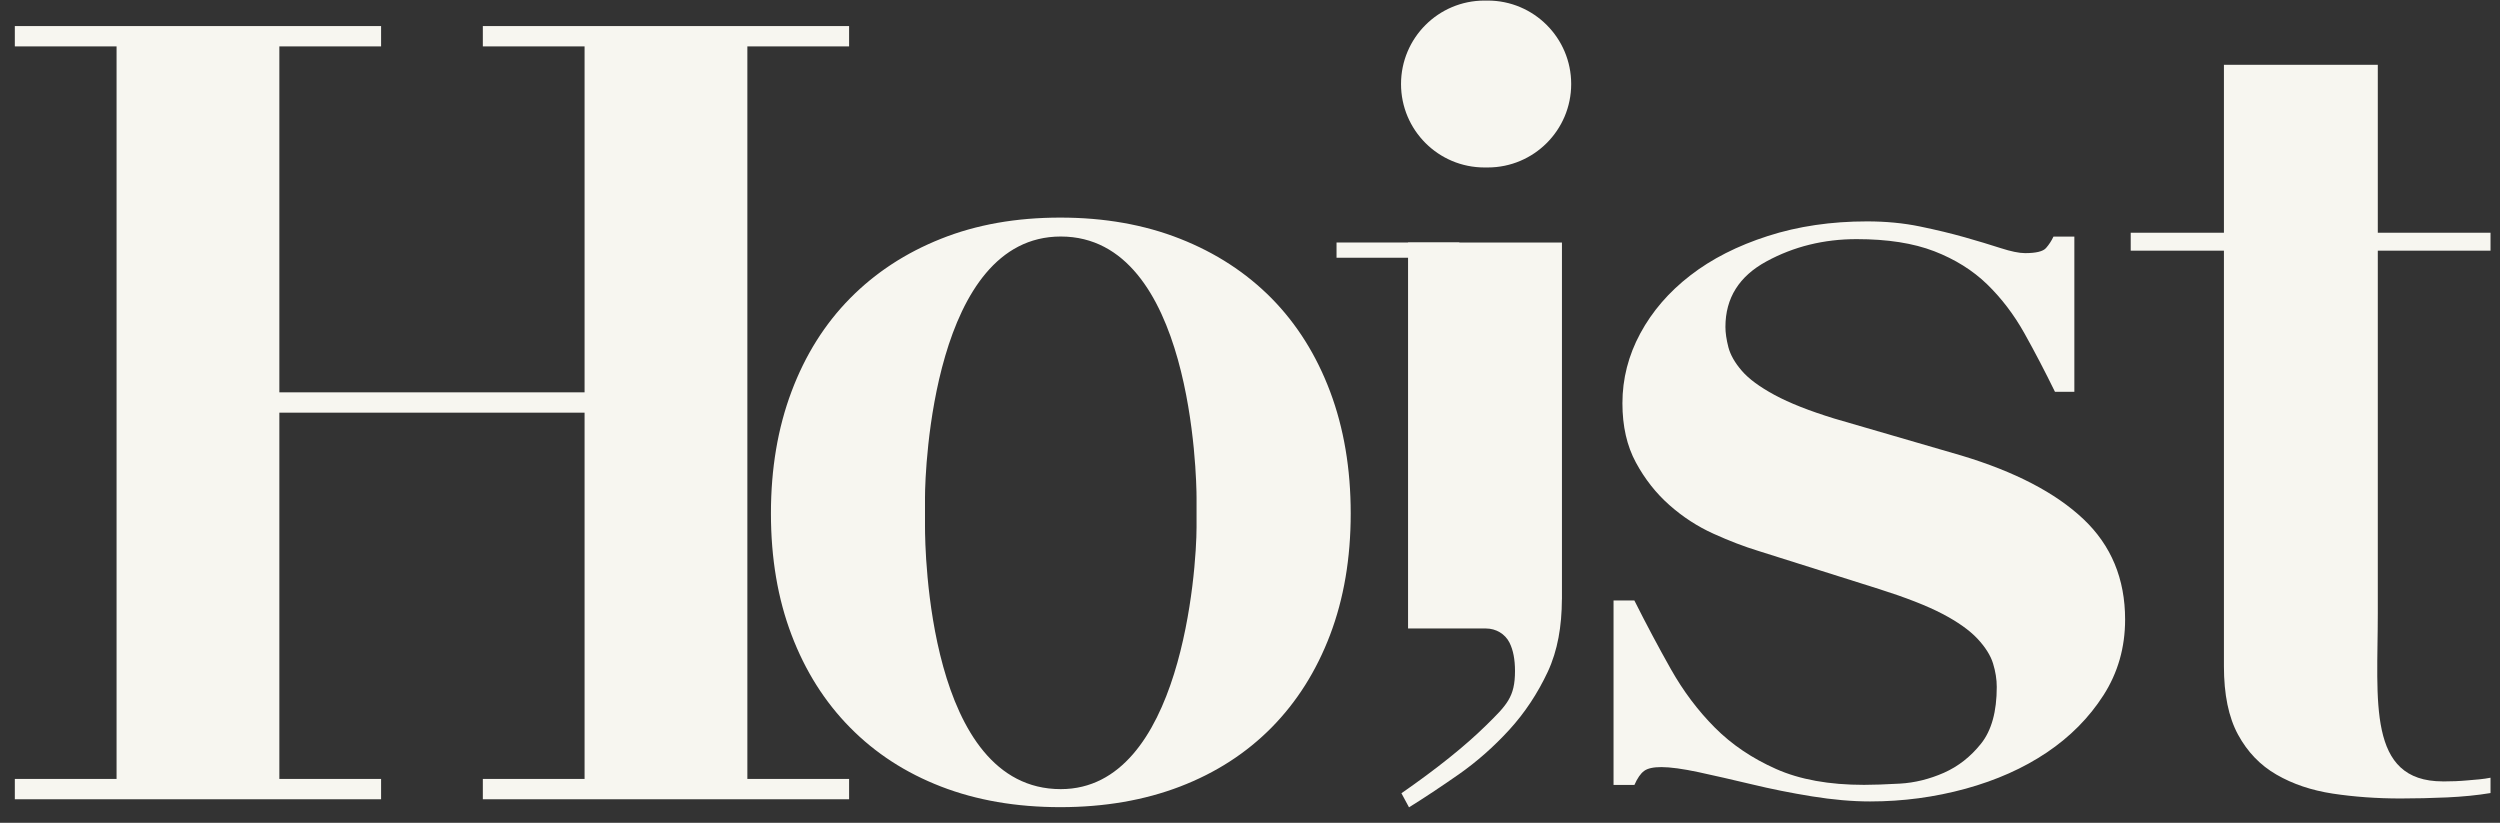<svg xmlns="http://www.w3.org/2000/svg" fill="none" viewBox="0 0 158 52" height="52" width="158">
<rect x="0" y="0" width="158" height="52" fill="#333333" stroke="none"/>
<g id="Group">
<g id="Group_2">
<path fill="#F7F6F0" d="M103.288 37.943C104.041 39.445 104.811 40.891 105.597 42.286C106.384 43.68 107.31 44.913 108.378 45.984C109.447 47.058 110.734 47.927 112.244 48.598C113.751 49.27 115.606 49.603 117.806 49.603C118.37 49.603 119.127 49.577 120.069 49.525C121.011 49.472 121.937 49.242 122.85 48.842C123.759 48.439 124.545 47.825 125.206 46.993C125.866 46.163 126.195 44.971 126.195 43.415C126.195 42.932 126.116 42.436 125.959 41.927C125.801 41.417 125.472 40.897 124.97 40.36C124.466 39.825 123.729 39.302 122.757 38.793C121.781 38.283 120.447 37.763 118.751 37.225L111.115 34.814C110.236 34.546 109.294 34.185 108.288 33.729C107.282 33.275 106.356 32.672 105.507 31.921C104.658 31.171 103.951 30.272 103.387 29.228C102.822 28.184 102.537 26.938 102.537 25.488C102.537 23.935 102.915 22.461 103.668 21.067C104.422 19.672 105.474 18.453 106.825 17.409C108.176 16.362 109.809 15.532 111.726 14.916C113.641 14.299 115.732 13.992 117.995 13.992C119.186 13.992 120.304 14.099 121.34 14.313C122.376 14.527 123.318 14.754 124.168 14.995C125.016 15.236 125.77 15.463 126.43 15.677C127.091 15.891 127.609 15.998 127.986 15.998C128.677 15.998 129.118 15.891 129.307 15.677C129.496 15.463 129.653 15.223 129.779 14.954H131.099V24.762H129.874C129.244 23.474 128.603 22.245 127.943 21.064C127.283 19.886 126.497 18.853 125.587 17.968C124.674 17.083 123.559 16.387 122.241 15.877C120.92 15.367 119.288 15.113 117.34 15.113C115.266 15.113 113.365 15.581 111.639 16.521C109.91 17.461 109.047 18.839 109.047 20.661C109.047 21.037 109.11 21.464 109.235 21.949C109.362 22.431 109.644 22.927 110.085 23.436C110.523 23.946 111.216 24.455 112.159 24.965C113.102 25.475 114.359 25.97 115.929 26.453L123.94 28.784C127.334 29.803 129.91 31.143 131.669 32.804C133.428 34.466 134.307 36.581 134.307 39.154C134.307 40.924 133.85 42.519 132.94 43.938C132.028 45.36 130.833 46.565 129.359 47.557C127.883 48.549 126.17 49.313 124.222 49.848C122.275 50.382 120.263 50.651 118.189 50.651C117.058 50.651 115.833 50.543 114.513 50.33C113.192 50.116 111.921 49.861 110.696 49.565C109.472 49.273 108.354 49.018 107.351 48.801C106.345 48.587 105.559 48.48 104.995 48.48C104.49 48.48 104.129 48.56 103.91 48.722C103.688 48.883 103.485 49.176 103.296 49.606H101.976V37.949H103.296L103.288 37.943Z" id="Vector"></path>
<path fill="#F7F6F0" d="M154.387 49.387C154.935 49.387 155.458 49.366 155.962 49.319C156.464 49.275 156.943 49.245 157.401 49.152V50.121C156.578 50.258 155.663 50.349 154.661 50.396C153.656 50.44 152.675 50.464 151.716 50.464C150.209 50.464 148.782 50.36 147.436 50.157C146.088 49.952 144.902 49.552 143.875 48.957C142.847 48.366 142.036 47.519 141.441 46.423C140.847 45.327 140.552 43.889 140.552 42.108V15.841H134.661V14.71H140.552V4.094H150.277V14.71H157.401V15.841H150.277V38.752C150.277 44.297 149.584 49.384 154.387 49.384V49.387Z" id="Vector_2"></path>
<path fill="#F7F6F0" d="M93.819 0.036H94.025C96.937 0.036 99.299 2.398 99.299 5.31C99.299 8.223 96.937 10.584 94.025 10.584H93.819C90.906 10.584 88.545 8.223 88.545 5.31C88.545 2.398 90.906 0.036 93.819 0.036Z" id="Vector_3"></path>
<path fill="#F7F6F0" d="M84.469 15.326H92.23V16.289H84.469V15.326Z" id="Vector_4"></path>
<path fill="#F7F6F0" d="M84.063 24.746C83.194 22.441 81.962 20.478 80.365 18.855C78.764 17.236 76.836 15.979 74.578 15.089C72.32 14.198 69.794 13.752 67.011 13.752C64.227 13.752 61.712 14.195 59.476 15.089C57.238 15.979 55.32 17.236 53.723 18.855C52.123 20.478 50.89 22.441 50.024 24.746C49.156 27.053 48.723 29.62 48.723 32.45C48.723 35.28 49.156 37.839 50.024 40.121C50.89 42.406 52.123 44.357 53.723 45.979C55.32 47.601 57.238 48.845 59.476 49.711C61.712 50.576 64.224 51.012 67.011 51.012C69.797 51.012 72.32 50.576 74.578 49.711C76.836 48.845 78.767 47.598 80.365 45.979C81.962 44.36 83.194 42.406 84.063 40.121C84.929 37.839 85.365 35.283 85.365 32.45C85.365 29.617 84.929 27.05 84.063 24.746ZM75.622 32.409V33.324C75.622 35.998 74.682 49.873 67.041 49.873C58.663 49.873 58.46 34.724 58.46 33.294V31.428C58.46 29.592 59.005 14.948 67.041 14.948C75.337 14.948 75.622 30.184 75.622 31.461V32.412V32.409Z" id="Vector_5"></path>
<path fill="#F7F6F0" d="M98.718 15.329H88.989V39.721H93.92C94.543 39.721 95.121 40.061 95.4 40.615C95.4 40.62 95.406 40.623 95.406 40.628C95.633 41.083 95.748 41.678 95.748 42.409C95.748 44.053 95.236 44.551 93.912 45.853C92.586 47.154 90.806 48.582 88.57 50.133L89.049 51.023C90.008 50.428 91.058 49.732 92.2 48.935C93.34 48.135 94.402 47.199 95.384 46.127C96.365 45.053 97.175 43.831 97.817 42.461C98.447 41.11 98.704 39.579 98.712 37.872H98.715V15.329H98.718Z" id="Vector_6"></path>
</g>
<g id="Group_3">
<path fill="#F7F6F0" d="M0.937 1.646C8.576 1.646 16.215 1.646 24.085 1.646C24.085 2.07 24.085 2.494 24.085 2.932C21.963 2.932 19.841 2.932 17.655 2.932C17.655 10.146 17.655 17.36 17.655 24.794C24.021 24.794 30.386 24.794 36.945 24.794C36.945 17.579 36.945 10.364 36.945 2.932C34.823 2.932 32.701 2.932 30.515 2.932C30.515 2.507 30.515 2.083 30.515 1.646C38.154 1.646 45.792 1.646 53.663 1.646C53.663 2.07 53.663 2.494 53.663 2.932C51.541 2.932 49.419 2.932 47.233 2.932C47.233 18.209 47.233 33.487 47.233 49.228C49.355 49.228 51.477 49.228 53.663 49.228C53.663 49.652 53.663 50.077 53.663 50.513C46.024 50.513 38.385 50.513 30.515 50.513C30.515 50.089 30.515 49.665 30.515 49.228C32.637 49.228 34.759 49.228 36.945 49.228C36.945 41.589 36.945 33.95 36.945 26.08C30.579 26.08 24.214 26.08 17.655 26.08C17.655 33.719 17.655 41.357 17.655 49.228C19.777 49.228 21.899 49.228 24.085 49.228C24.085 49.652 24.085 50.077 24.085 50.513C16.446 50.513 8.807 50.513 0.937 50.513C0.937 50.089 0.937 49.665 0.937 49.228C3.059 49.228 5.181 49.228 7.367 49.228C7.367 33.95 7.367 18.672 7.367 2.932C5.245 2.932 3.123 2.932 0.937 2.932C0.937 2.507 0.937 2.083 0.937 1.646Z" id="Vector_7"></path>
</g>
</g>
</svg>
